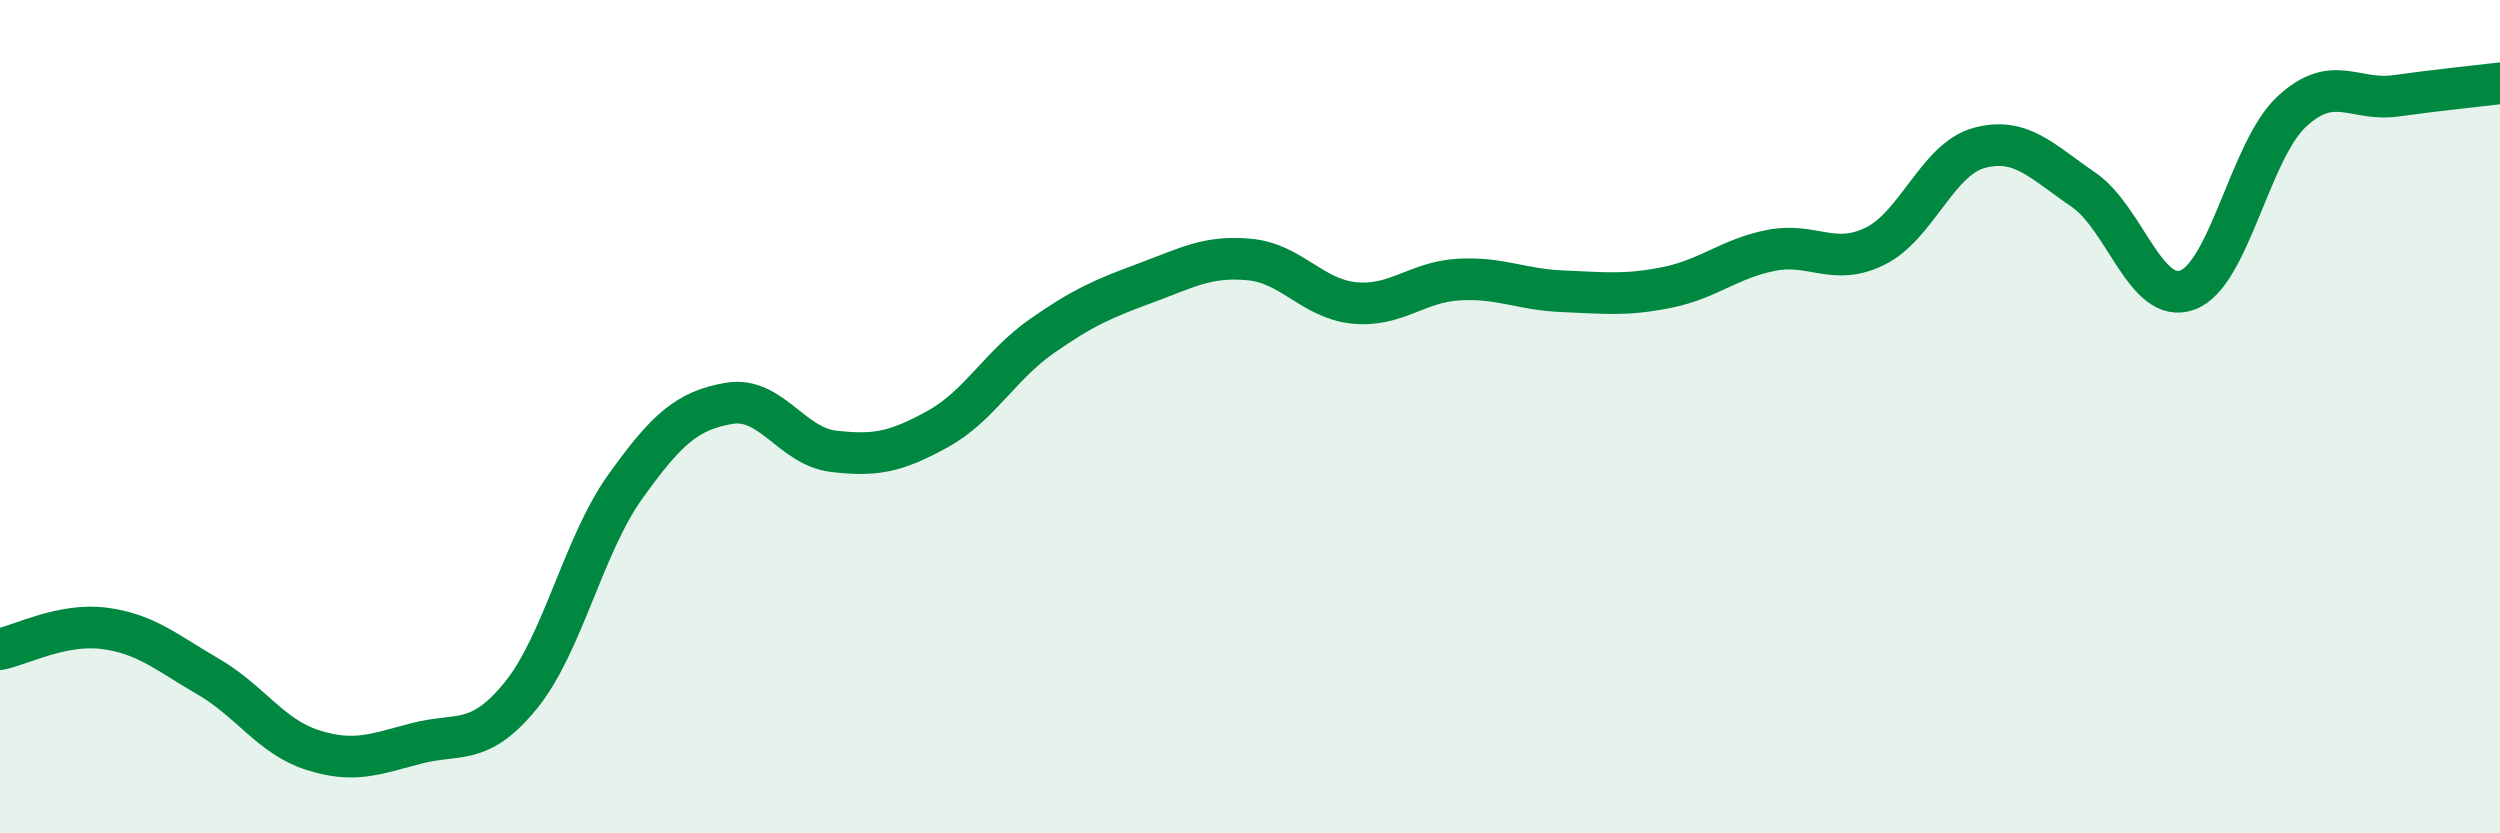 
    <svg width="60" height="20" viewBox="0 0 60 20" xmlns="http://www.w3.org/2000/svg">
      <path
        d="M 0,15.58 C 0.5,15.48 1.5,14.95 2.5,15.08 C 3.5,15.21 4,15.66 5,16.24 C 6,16.82 6.5,17.68 7.5,18 C 8.5,18.32 9,18.1 10,17.84 C 11,17.58 11.5,17.92 12.5,16.69 C 13.5,15.46 14,13.09 15,11.69 C 16,10.29 16.5,9.85 17.5,9.68 C 18.5,9.51 19,10.71 20,10.83 C 21,10.95 21.5,10.85 22.5,10.3 C 23.5,9.75 24,8.77 25,8.07 C 26,7.37 26.5,7.16 27.5,6.79 C 28.5,6.42 29,6.13 30,6.23 C 31,6.33 31.5,7.17 32.5,7.27 C 33.5,7.37 34,6.77 35,6.71 C 36,6.65 36.5,6.95 37.5,6.99 C 38.5,7.03 39,7.1 40,6.9 C 41,6.7 41.5,6.21 42.5,6.01 C 43.5,5.81 44,6.4 45,5.91 C 46,5.42 46.5,3.82 47.5,3.55 C 48.5,3.28 49,3.87 50,4.55 C 51,5.23 51.5,7.33 52.5,6.96 C 53.5,6.59 54,3.61 55,2.68 C 56,1.75 56.5,2.44 57.5,2.3 C 58.5,2.16 59.5,2.06 60,2L60 20L0 20Z"
        fill="#008740"
        opacity="0.1"
        stroke-linecap="round"
        stroke-linejoin="round"
      />
      <path
        d="M 0,15.58 C 0.5,15.48 1.5,14.95 2.5,15.08 C 3.5,15.21 4,15.66 5,16.24 C 6,16.82 6.5,17.68 7.5,18 C 8.5,18.32 9,18.1 10,17.84 C 11,17.58 11.5,17.92 12.5,16.69 C 13.5,15.46 14,13.09 15,11.69 C 16,10.29 16.5,9.85 17.5,9.68 C 18.5,9.51 19,10.71 20,10.83 C 21,10.95 21.5,10.85 22.5,10.3 C 23.5,9.75 24,8.77 25,8.07 C 26,7.37 26.5,7.16 27.5,6.79 C 28.5,6.42 29,6.13 30,6.23 C 31,6.33 31.5,7.17 32.5,7.27 C 33.5,7.37 34,6.77 35,6.71 C 36,6.65 36.5,6.95 37.5,6.99 C 38.5,7.03 39,7.1 40,6.9 C 41,6.7 41.5,6.21 42.5,6.01 C 43.5,5.81 44,6.4 45,5.91 C 46,5.42 46.5,3.82 47.5,3.55 C 48.5,3.28 49,3.87 50,4.55 C 51,5.23 51.5,7.33 52.5,6.96 C 53.5,6.59 54,3.61 55,2.68 C 56,1.75 56.5,2.44 57.5,2.3 C 58.5,2.16 59.5,2.06 60,2"
        stroke="#008740"
        stroke-width="1"
        fill="none"
        stroke-linecap="round"
        stroke-linejoin="round"
      />
    </svg>
  